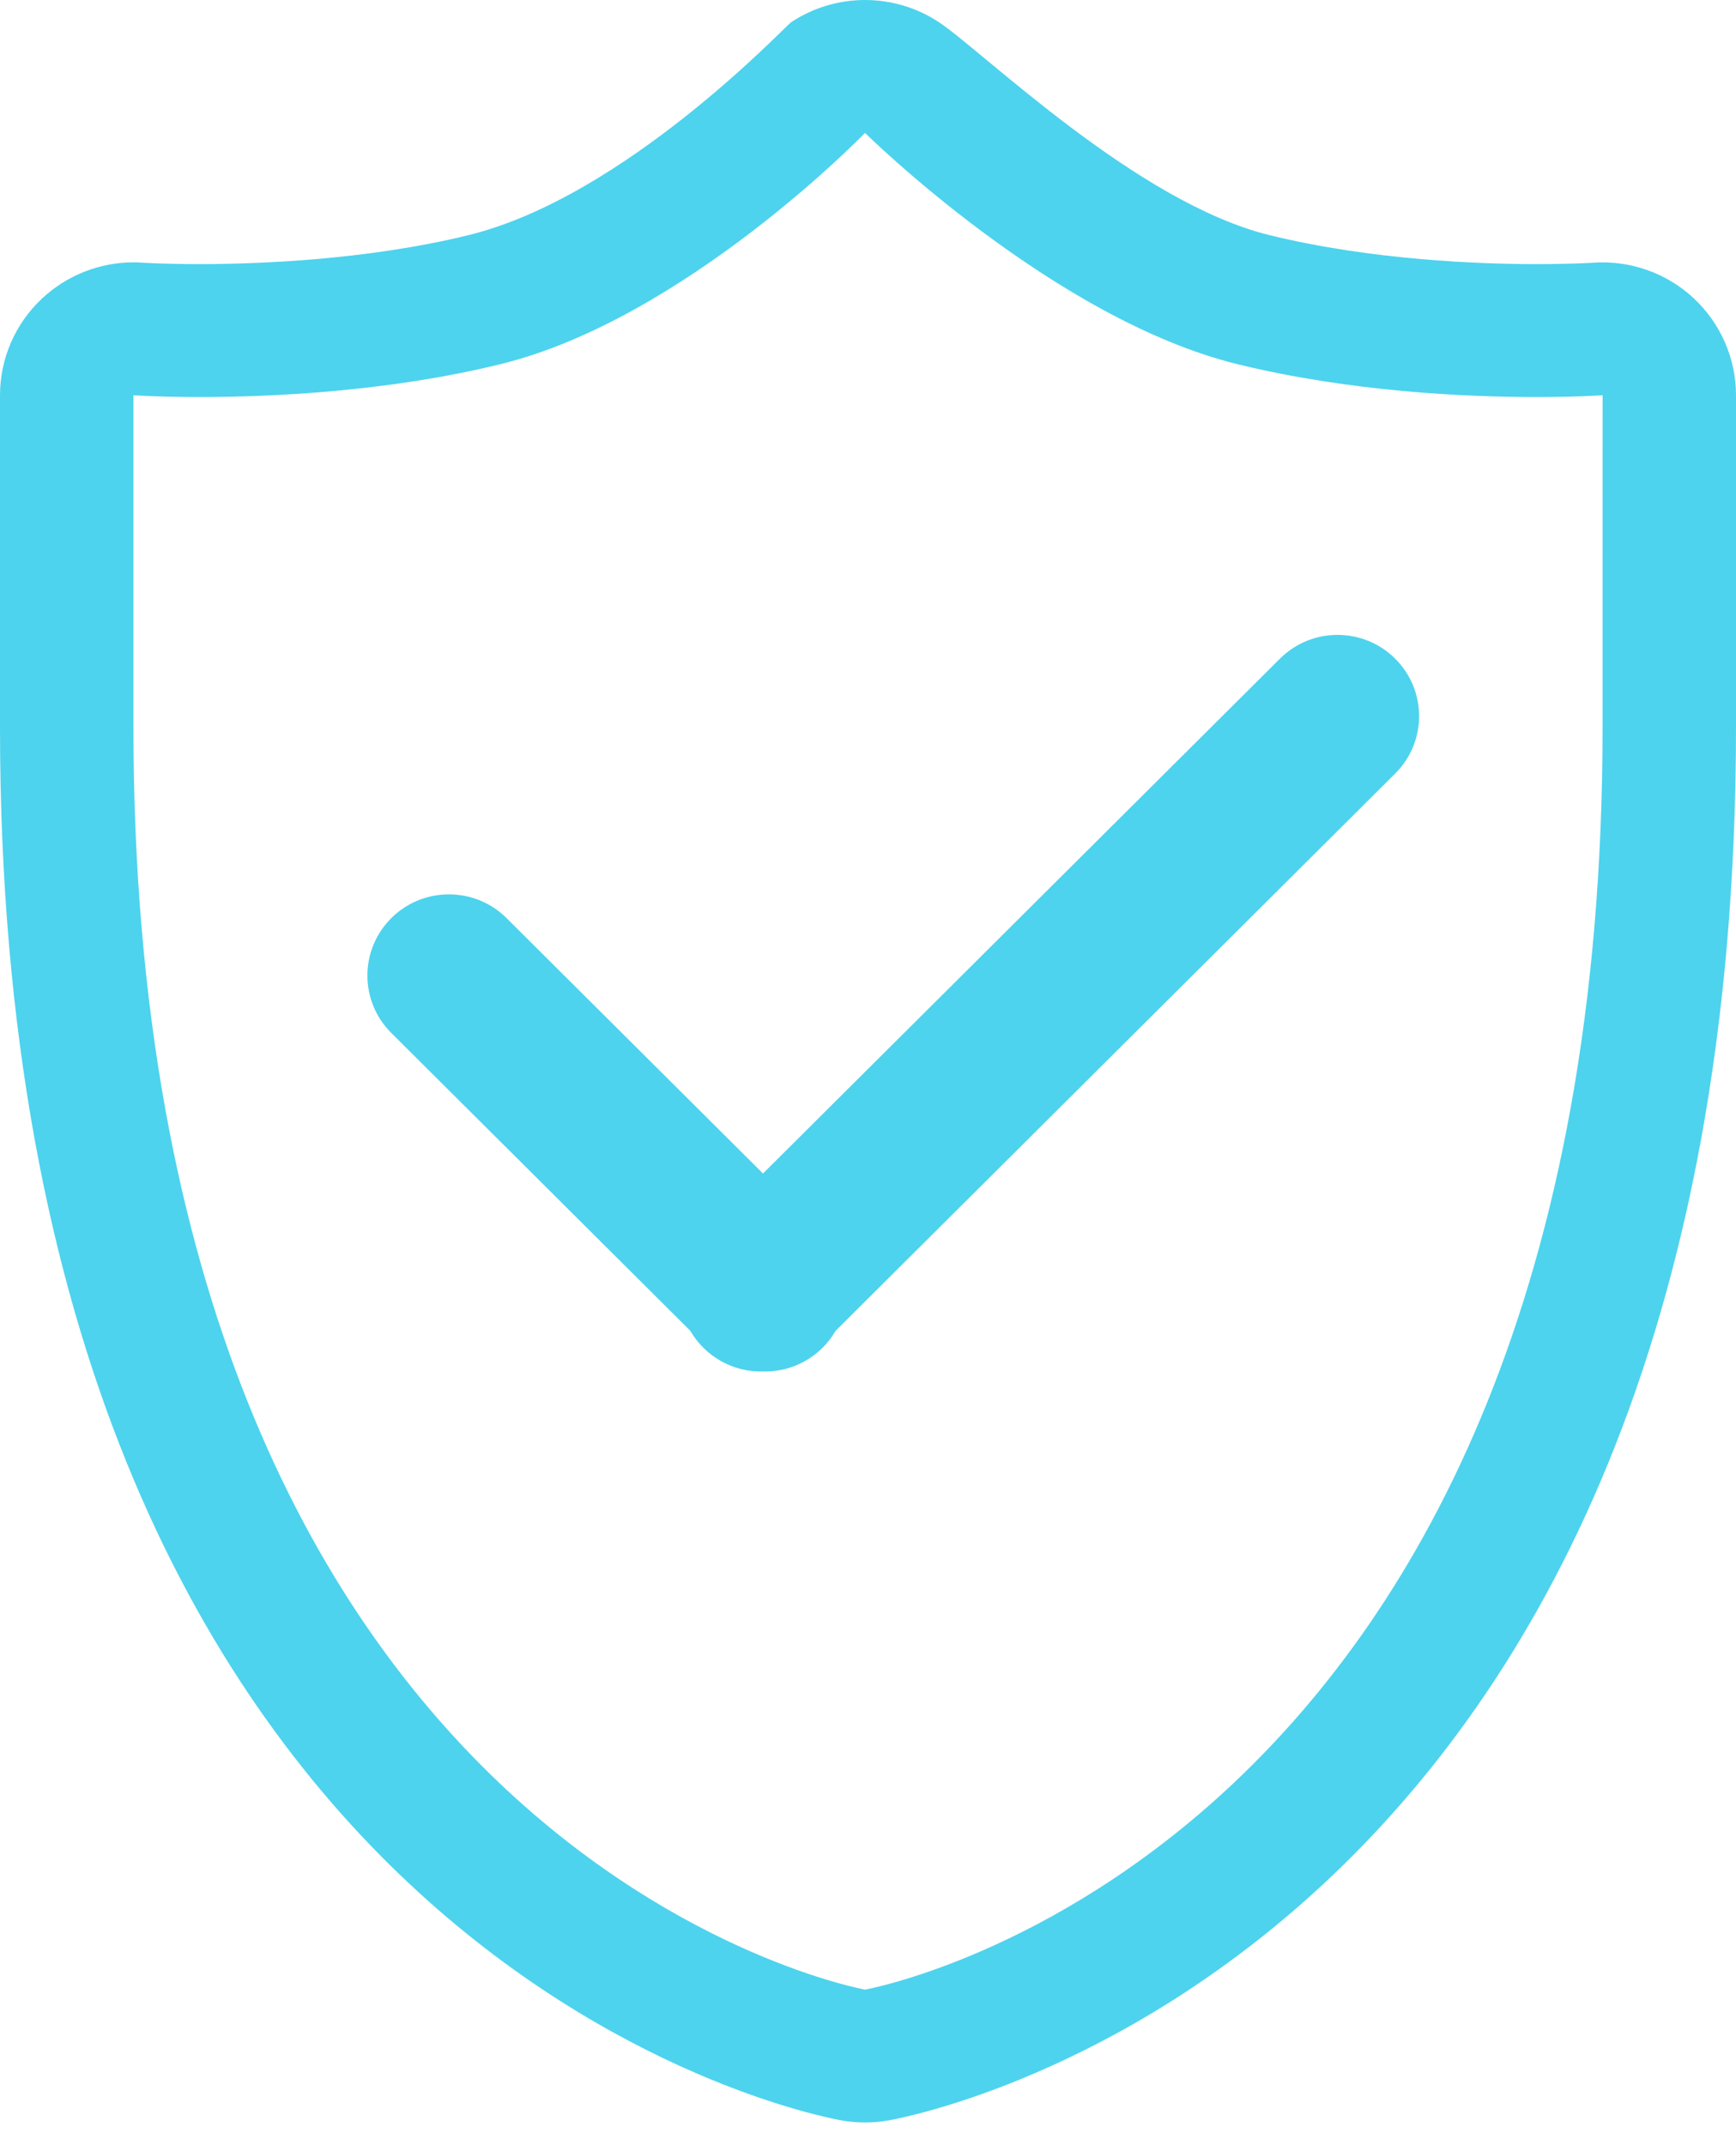 <?xml version="1.0" encoding="UTF-8"?>
<svg width="68px" height="84px" viewBox="0 0 68 84" version="1.1" xmlns="http://www.w3.org/2000/svg" xmlns:xlink="http://www.w3.org/1999/xlink">
    <title>编组 10</title>
    <g id="旭衡官网" stroke="none" stroke-width="1" fill="none" fill-rule="evenodd">
        <g id="工商储" transform="translate(-959, -2722)" fill="#4DD3ED" fill-rule="nonzero">
            <g id="工商存储" transform="translate(-6, 0)">
                <g id="优点" transform="translate(7, 1892)">
                    <g id="编组" transform="translate(958, 830)">
                        <path d="M66.339,11.674 C65.277,10.689 63.857,10.187 62.414,10.287 C62.34,10.293 61.5,10.342 60.186,10.342 C58.009,10.342 53.76,10.195 49.735,9.21 C44.536,7.938 38.536,2.042 36.789,0.877 C35.928,0.304 34.917,0 33.884,0 C32.873,0 31.86,0.293 30.981,0.875 C30.769,1.017 24.488,7.708 18.342,9.21 C14.319,10.195 9.988,10.342 7.813,10.342 C6.499,10.342 5.66,10.291 5.577,10.286 C5.464,10.279 5.349,10.273 5.234,10.273 C3.908,10.273 2.631,10.775 1.658,11.678 C0.602,12.658 0.001,14.034 0,15.477 L0,28.489 C0,76.594 31.617,82.79 32.959,83.03 C33.266,83.085 33.574,83.111 33.884,83.111 C34.193,83.111 34.504,83.085 34.808,83.03 C36.151,82.789 68,76.594 68,28.489 L68,15.477 C68,14.034 67.396,12.658 66.338,11.674 L66.339,11.674 Z M62.773,28.49 C62.773,72.796 33.884,77.909 33.884,77.909 C33.884,77.909 5.227,72.796 5.227,28.49 L5.227,15.478 C5.227,15.478 6.215,15.547 7.815,15.547 C10.555,15.547 15.168,15.347 19.588,14.264 C26.827,12.495 33.884,5.205 33.884,5.205 C33.884,5.205 41.255,12.497 48.486,14.264 C52.912,15.347 57.444,15.547 60.188,15.547 C61.784,15.547 62.775,15.478 62.775,15.478 L62.773,28.491 L62.773,28.49 Z M50.134,25.794 L29.887,45.952 L19.843,35.952 C18.596,34.711 16.572,34.711 15.327,35.952 C14.728,36.546 14.391,37.356 14.391,38.2 C14.391,39.045 14.728,39.854 15.327,40.448 L27.041,52.113 C27.628,53.126 28.719,53.736 29.887,53.704 C31.054,53.735 32.145,53.125 32.731,52.113 L54.651,30.29 C55.25,29.696 55.587,28.887 55.587,28.042 C55.587,27.198 55.25,26.388 54.651,25.794 C53.404,24.55 51.382,24.55 50.134,25.794 L50.134,25.794 Z" id="形状"></path>
                    </g>
                </g>
            </g>
        </g>
    </g>
</svg>